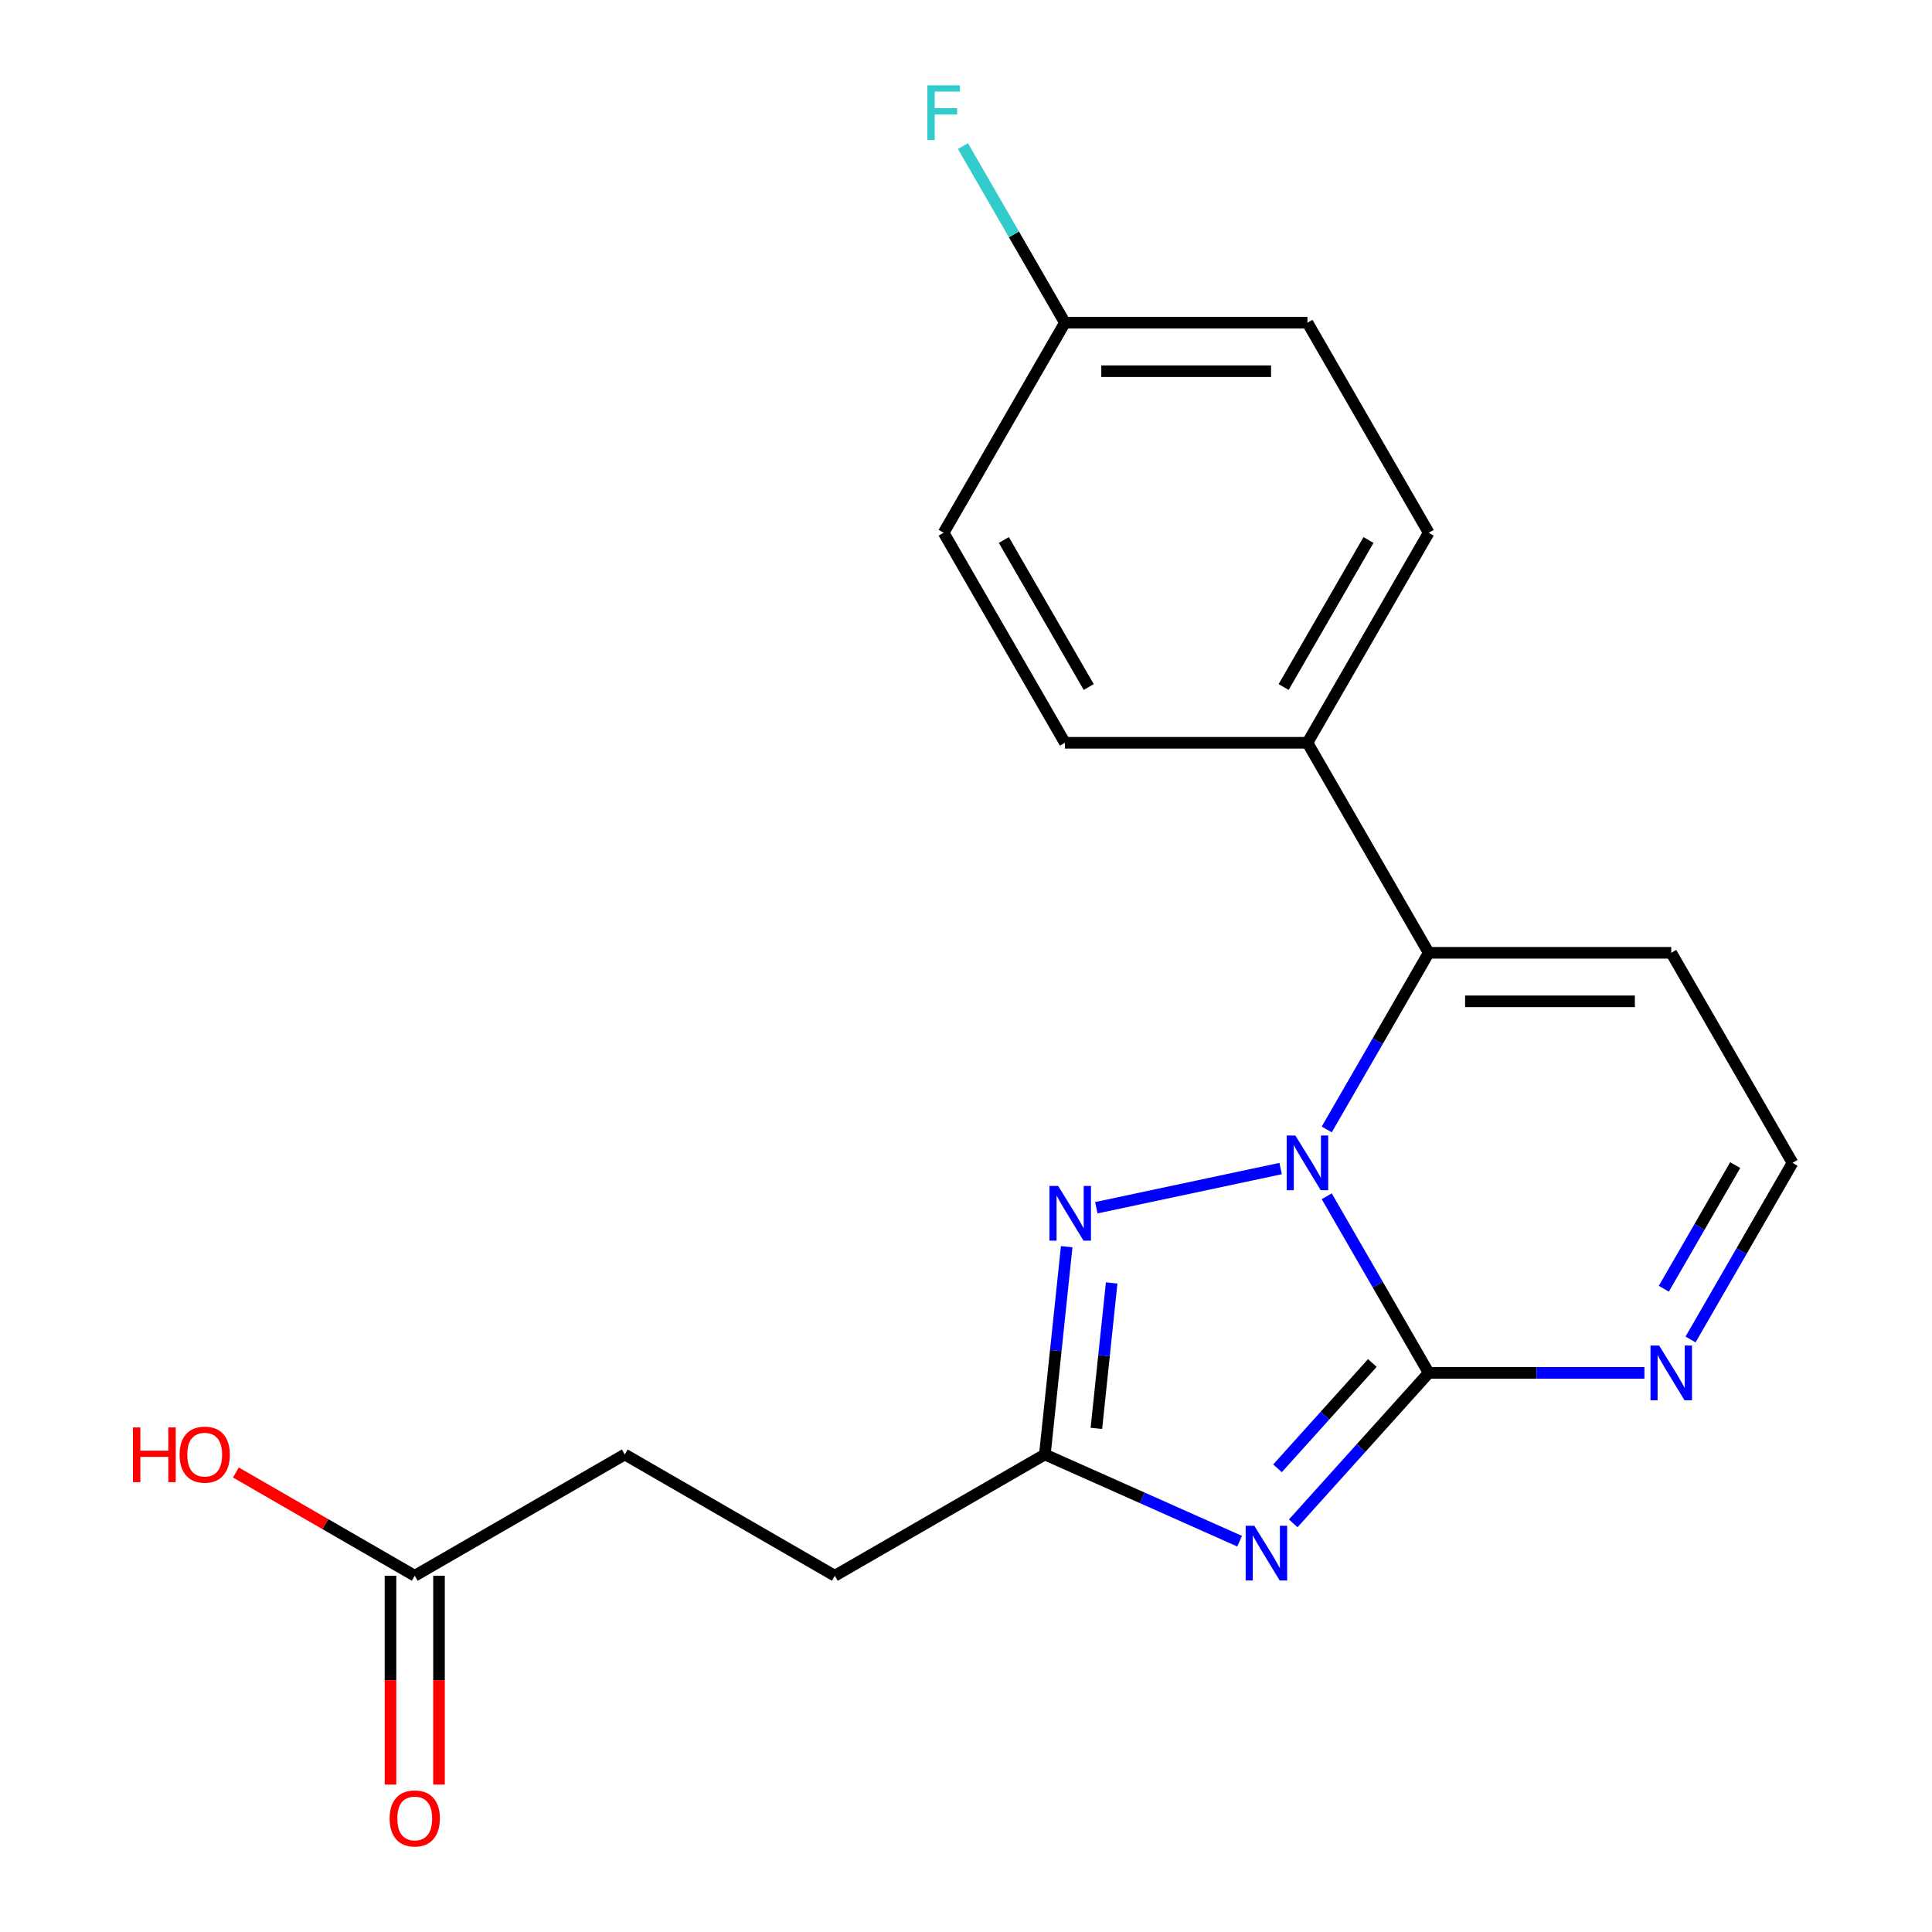 <?xml version='1.0' encoding='iso-8859-1'?>
<svg version='1.1' baseProfile='full'
              xmlns='http://www.w3.org/2000/svg'
                      xmlns:rdkit='http://www.rdkit.org/xml'
                      xmlns:xlink='http://www.w3.org/1999/xlink'
                  xml:space='preserve'
width='1000px' height='1000px' viewBox='0 0 1000 1000'>
<!-- END OF HEADER -->
<rect style='opacity:1.0;fill:#FFFFFF;stroke:none' width='1000' height='1000' x='0' y='0'> </rect>
<path class='bond-3' d='M 927.797,601.892 L 901.407,647.601' style='fill:none;fill-rule:evenodd;stroke:#000000;stroke-width:6px;stroke-linecap:butt;stroke-linejoin:miter;stroke-opacity:1' />
<path class='bond-3' d='M 901.407,647.601 L 875.017,693.309' style='fill:none;fill-rule:evenodd;stroke:#0000FF;stroke-width:6px;stroke-linecap:butt;stroke-linejoin:miter;stroke-opacity:1' />
<path class='bond-3' d='M 898.137,603.052 L 879.664,635.048' style='fill:none;fill-rule:evenodd;stroke:#000000;stroke-width:6px;stroke-linecap:butt;stroke-linejoin:miter;stroke-opacity:1' />
<path class='bond-3' d='M 879.664,635.048 L 861.191,667.043' style='fill:none;fill-rule:evenodd;stroke:#0000FF;stroke-width:6px;stroke-linecap:butt;stroke-linejoin:miter;stroke-opacity:1' />
<path class='bond-4' d='M 927.797,601.892 L 865.03,493.177' style='fill:none;fill-rule:evenodd;stroke:#000000;stroke-width:6px;stroke-linecap:butt;stroke-linejoin:miter;stroke-opacity:1' />
<path class='bond-0' d='M 865.03,493.177 L 739.497,493.177' style='fill:none;fill-rule:evenodd;stroke:#000000;stroke-width:6px;stroke-linecap:butt;stroke-linejoin:miter;stroke-opacity:1' />
<path class='bond-0' d='M 846.2,518.284 L 758.327,518.284' style='fill:none;fill-rule:evenodd;stroke:#000000;stroke-width:6px;stroke-linecap:butt;stroke-linejoin:miter;stroke-opacity:1' />
<path class='bond-2' d='M 739.497,710.608 L 795.324,710.608' style='fill:none;fill-rule:evenodd;stroke:#000000;stroke-width:6px;stroke-linecap:butt;stroke-linejoin:miter;stroke-opacity:1' />
<path class='bond-2' d='M 795.324,710.608 L 851.152,710.608' style='fill:none;fill-rule:evenodd;stroke:#0000FF;stroke-width:6px;stroke-linecap:butt;stroke-linejoin:miter;stroke-opacity:1' />
<path class='bond-5' d='M 739.497,710.608 L 713.107,664.899' style='fill:none;fill-rule:evenodd;stroke:#000000;stroke-width:6px;stroke-linecap:butt;stroke-linejoin:miter;stroke-opacity:1' />
<path class='bond-5' d='M 713.107,664.899 L 686.717,619.191' style='fill:none;fill-rule:evenodd;stroke:#0000FF;stroke-width:6px;stroke-linecap:butt;stroke-linejoin:miter;stroke-opacity:1' />
<path class='bond-8' d='M 739.497,710.608 L 704.437,749.546' style='fill:none;fill-rule:evenodd;stroke:#000000;stroke-width:6px;stroke-linecap:butt;stroke-linejoin:miter;stroke-opacity:1' />
<path class='bond-8' d='M 704.437,749.546 L 669.377,788.484' style='fill:none;fill-rule:evenodd;stroke:#0000FF;stroke-width:6px;stroke-linecap:butt;stroke-linejoin:miter;stroke-opacity:1' />
<path class='bond-8' d='M 710.321,705.489 L 685.779,732.746' style='fill:none;fill-rule:evenodd;stroke:#000000;stroke-width:6px;stroke-linecap:butt;stroke-linejoin:miter;stroke-opacity:1' />
<path class='bond-8' d='M 685.779,732.746 L 661.237,760.003' style='fill:none;fill-rule:evenodd;stroke:#0000FF;stroke-width:6px;stroke-linecap:butt;stroke-linejoin:miter;stroke-opacity:1' />
<path class='bond-1' d='M 739.497,493.177 L 713.107,538.886' style='fill:none;fill-rule:evenodd;stroke:#000000;stroke-width:6px;stroke-linecap:butt;stroke-linejoin:miter;stroke-opacity:1' />
<path class='bond-1' d='M 713.107,538.886 L 686.717,584.594' style='fill:none;fill-rule:evenodd;stroke:#0000FF;stroke-width:6px;stroke-linecap:butt;stroke-linejoin:miter;stroke-opacity:1' />
<path class='bond-21' d='M 739.497,493.177 L 676.73,384.462' style='fill:none;fill-rule:evenodd;stroke:#000000;stroke-width:6px;stroke-linecap:butt;stroke-linejoin:miter;stroke-opacity:1' />
<path class='bond-7' d='M 540.818,752.838 L 546.47,699.064' style='fill:none;fill-rule:evenodd;stroke:#000000;stroke-width:6px;stroke-linecap:butt;stroke-linejoin:miter;stroke-opacity:1' />
<path class='bond-7' d='M 546.47,699.064 L 552.122,645.291' style='fill:none;fill-rule:evenodd;stroke:#0000FF;stroke-width:6px;stroke-linecap:butt;stroke-linejoin:miter;stroke-opacity:1' />
<path class='bond-7' d='M 567.483,739.33 L 571.439,701.689' style='fill:none;fill-rule:evenodd;stroke:#000000;stroke-width:6px;stroke-linecap:butt;stroke-linejoin:miter;stroke-opacity:1' />
<path class='bond-7' d='M 571.439,701.689 L 575.395,664.047' style='fill:none;fill-rule:evenodd;stroke:#0000FF;stroke-width:6px;stroke-linecap:butt;stroke-linejoin:miter;stroke-opacity:1' />
<path class='bond-9' d='M 540.818,752.838 L 591.219,775.278' style='fill:none;fill-rule:evenodd;stroke:#000000;stroke-width:6px;stroke-linecap:butt;stroke-linejoin:miter;stroke-opacity:1' />
<path class='bond-9' d='M 591.219,775.278 L 641.62,797.718' style='fill:none;fill-rule:evenodd;stroke:#0000FF;stroke-width:6px;stroke-linecap:butt;stroke-linejoin:miter;stroke-opacity:1' />
<path class='bond-10' d='M 540.818,752.838 L 432.103,815.605' style='fill:none;fill-rule:evenodd;stroke:#000000;stroke-width:6px;stroke-linecap:butt;stroke-linejoin:miter;stroke-opacity:1' />
<path class='bond-11' d='M 202.119,815.605 L 202.119,869.642' style='fill:none;fill-rule:evenodd;stroke:#000000;stroke-width:6px;stroke-linecap:butt;stroke-linejoin:miter;stroke-opacity:1' />
<path class='bond-11' d='M 202.119,869.642 L 202.119,923.68' style='fill:none;fill-rule:evenodd;stroke:#FF0000;stroke-width:6px;stroke-linecap:butt;stroke-linejoin:miter;stroke-opacity:1' />
<path class='bond-11' d='M 227.226,815.605 L 227.226,869.642' style='fill:none;fill-rule:evenodd;stroke:#000000;stroke-width:6px;stroke-linecap:butt;stroke-linejoin:miter;stroke-opacity:1' />
<path class='bond-11' d='M 227.226,869.642 L 227.226,923.68' style='fill:none;fill-rule:evenodd;stroke:#FF0000;stroke-width:6px;stroke-linecap:butt;stroke-linejoin:miter;stroke-opacity:1' />
<path class='bond-12' d='M 214.673,815.605 L 323.388,752.838' style='fill:none;fill-rule:evenodd;stroke:#000000;stroke-width:6px;stroke-linecap:butt;stroke-linejoin:miter;stroke-opacity:1' />
<path class='bond-13' d='M 214.673,815.605 L 168.384,788.88' style='fill:none;fill-rule:evenodd;stroke:#000000;stroke-width:6px;stroke-linecap:butt;stroke-linejoin:miter;stroke-opacity:1' />
<path class='bond-13' d='M 168.384,788.88 L 122.096,762.156' style='fill:none;fill-rule:evenodd;stroke:#FF0000;stroke-width:6px;stroke-linecap:butt;stroke-linejoin:miter;stroke-opacity:1' />
<path class='bond-14' d='M 323.388,752.838 L 432.103,815.605' style='fill:none;fill-rule:evenodd;stroke:#000000;stroke-width:6px;stroke-linecap:butt;stroke-linejoin:miter;stroke-opacity:1' />
<path class='bond-15' d='M 551.197,167.032 L 676.73,167.032' style='fill:none;fill-rule:evenodd;stroke:#000000;stroke-width:6px;stroke-linecap:butt;stroke-linejoin:miter;stroke-opacity:1' />
<path class='bond-15' d='M 570.027,192.139 L 657.9,192.139' style='fill:none;fill-rule:evenodd;stroke:#000000;stroke-width:6px;stroke-linecap:butt;stroke-linejoin:miter;stroke-opacity:1' />
<path class='bond-16' d='M 551.197,167.032 L 488.43,275.747' style='fill:none;fill-rule:evenodd;stroke:#000000;stroke-width:6px;stroke-linecap:butt;stroke-linejoin:miter;stroke-opacity:1' />
<path class='bond-22' d='M 551.197,167.032 L 524.807,121.324' style='fill:none;fill-rule:evenodd;stroke:#000000;stroke-width:6px;stroke-linecap:butt;stroke-linejoin:miter;stroke-opacity:1' />
<path class='bond-22' d='M 524.807,121.324 L 498.417,75.615' style='fill:none;fill-rule:evenodd;stroke:#33CCCC;stroke-width:6px;stroke-linecap:butt;stroke-linejoin:miter;stroke-opacity:1' />
<path class='bond-19' d='M 676.73,167.032 L 739.497,275.747' style='fill:none;fill-rule:evenodd;stroke:#000000;stroke-width:6px;stroke-linecap:butt;stroke-linejoin:miter;stroke-opacity:1' />
<path class='bond-20' d='M 488.43,275.747 L 551.197,384.462' style='fill:none;fill-rule:evenodd;stroke:#000000;stroke-width:6px;stroke-linecap:butt;stroke-linejoin:miter;stroke-opacity:1' />
<path class='bond-20' d='M 519.588,279.501 L 563.525,355.602' style='fill:none;fill-rule:evenodd;stroke:#000000;stroke-width:6px;stroke-linecap:butt;stroke-linejoin:miter;stroke-opacity:1' />
<path class='bond-18' d='M 739.497,275.747 L 676.73,384.462' style='fill:none;fill-rule:evenodd;stroke:#000000;stroke-width:6px;stroke-linecap:butt;stroke-linejoin:miter;stroke-opacity:1' />
<path class='bond-18' d='M 708.339,279.501 L 664.402,355.602' style='fill:none;fill-rule:evenodd;stroke:#000000;stroke-width:6px;stroke-linecap:butt;stroke-linejoin:miter;stroke-opacity:1' />
<path class='bond-17' d='M 551.197,384.462 L 676.73,384.462' style='fill:none;fill-rule:evenodd;stroke:#000000;stroke-width:6px;stroke-linecap:butt;stroke-linejoin:miter;stroke-opacity:1' />
<path class='bond-6' d='M 662.852,604.842 L 567.463,625.118' style='fill:none;fill-rule:evenodd;stroke:#0000FF;stroke-width:6px;stroke-linecap:butt;stroke-linejoin:miter;stroke-opacity:1' />
<path  class='atom-14' d='M 670.47 587.732
L 679.75 602.732
Q 680.67 604.212, 682.15 606.892
Q 683.63 609.572, 683.71 609.732
L 683.71 587.732
L 687.47 587.732
L 687.47 616.052
L 683.59 616.052
L 673.63 599.652
Q 672.47 597.732, 671.23 595.532
Q 670.03 593.332, 669.67 592.652
L 669.67 616.052
L 665.99 616.052
L 665.99 587.732
L 670.47 587.732
' fill='#0000FF'/>
<path  class='atom-15' d='M 201.673 941.218
Q 201.673 934.418, 205.033 930.618
Q 208.393 926.818, 214.673 926.818
Q 220.953 926.818, 224.313 930.618
Q 227.673 934.418, 227.673 941.218
Q 227.673 948.098, 224.273 952.018
Q 220.873 955.898, 214.673 955.898
Q 208.433 955.898, 205.033 952.018
Q 201.673 948.138, 201.673 941.218
M 214.673 952.698
Q 218.993 952.698, 221.313 949.818
Q 223.673 946.898, 223.673 941.218
Q 223.673 935.658, 221.313 932.858
Q 218.993 930.018, 214.673 930.018
Q 210.353 930.018, 207.993 932.818
Q 205.673 935.618, 205.673 941.218
Q 205.673 946.938, 207.993 949.818
Q 210.353 952.698, 214.673 952.698
' fill='#FF0000'/>
<path  class='atom-16' d='M 68.797 738.838
L 72.638 738.838
L 72.638 750.878
L 87.118 750.878
L 87.118 738.838
L 90.957 738.838
L 90.957 767.158
L 87.118 767.158
L 87.118 754.078
L 72.638 754.078
L 72.638 767.158
L 68.797 767.158
L 68.797 738.838
' fill='#FF0000'/>
<path  class='atom-16' d='M 92.957 752.918
Q 92.957 746.118, 96.317 742.318
Q 99.677 738.518, 105.958 738.518
Q 112.238 738.518, 115.598 742.318
Q 118.958 746.118, 118.958 752.918
Q 118.958 759.798, 115.558 763.718
Q 112.158 767.598, 105.958 767.598
Q 99.718 767.598, 96.317 763.718
Q 92.957 759.838, 92.957 752.918
M 105.958 764.398
Q 110.278 764.398, 112.598 761.518
Q 114.958 758.598, 114.958 752.918
Q 114.958 747.358, 112.598 744.558
Q 110.278 741.718, 105.958 741.718
Q 101.638 741.718, 99.278 744.518
Q 96.957 747.318, 96.957 752.918
Q 96.957 758.638, 99.278 761.518
Q 101.638 764.398, 105.958 764.398
' fill='#FF0000'/>
<path  class='atom-17' d='M 547.68 613.832
L 556.96 628.832
Q 557.88 630.312, 559.36 632.992
Q 560.84 635.672, 560.92 635.832
L 560.92 613.832
L 564.68 613.832
L 564.68 642.152
L 560.8 642.152
L 550.84 625.752
Q 549.68 623.832, 548.44 621.632
Q 547.24 619.432, 546.88 618.752
L 546.88 642.152
L 543.2 642.152
L 543.2 613.832
L 547.68 613.832
' fill='#0000FF'/>
<path  class='atom-18' d='M 858.77 696.448
L 868.05 711.448
Q 868.97 712.928, 870.45 715.608
Q 871.93 718.288, 872.01 718.448
L 872.01 696.448
L 875.77 696.448
L 875.77 724.768
L 871.89 724.768
L 861.93 708.368
Q 860.77 706.448, 859.53 704.248
Q 858.33 702.048, 857.97 701.368
L 857.97 724.768
L 854.29 724.768
L 854.29 696.448
L 858.77 696.448
' fill='#0000FF'/>
<path  class='atom-19' d='M 649.238 789.737
L 658.518 804.737
Q 659.438 806.217, 660.918 808.897
Q 662.398 811.577, 662.478 811.737
L 662.478 789.737
L 666.238 789.737
L 666.238 818.057
L 662.358 818.057
L 652.398 801.657
Q 651.238 799.737, 649.998 797.537
Q 648.798 795.337, 648.438 794.657
L 648.438 818.057
L 644.758 818.057
L 644.758 789.737
L 649.238 789.737
' fill='#0000FF'/>
<path  class='atom-20' d='M 480.01 44.157
L 496.85 44.157
L 496.85 47.397
L 483.81 47.397
L 483.81 55.997
L 495.41 55.997
L 495.41 59.277
L 483.81 59.277
L 483.81 72.477
L 480.01 72.477
L 480.01 44.157
' fill='#33CCCC'/>
</svg>
